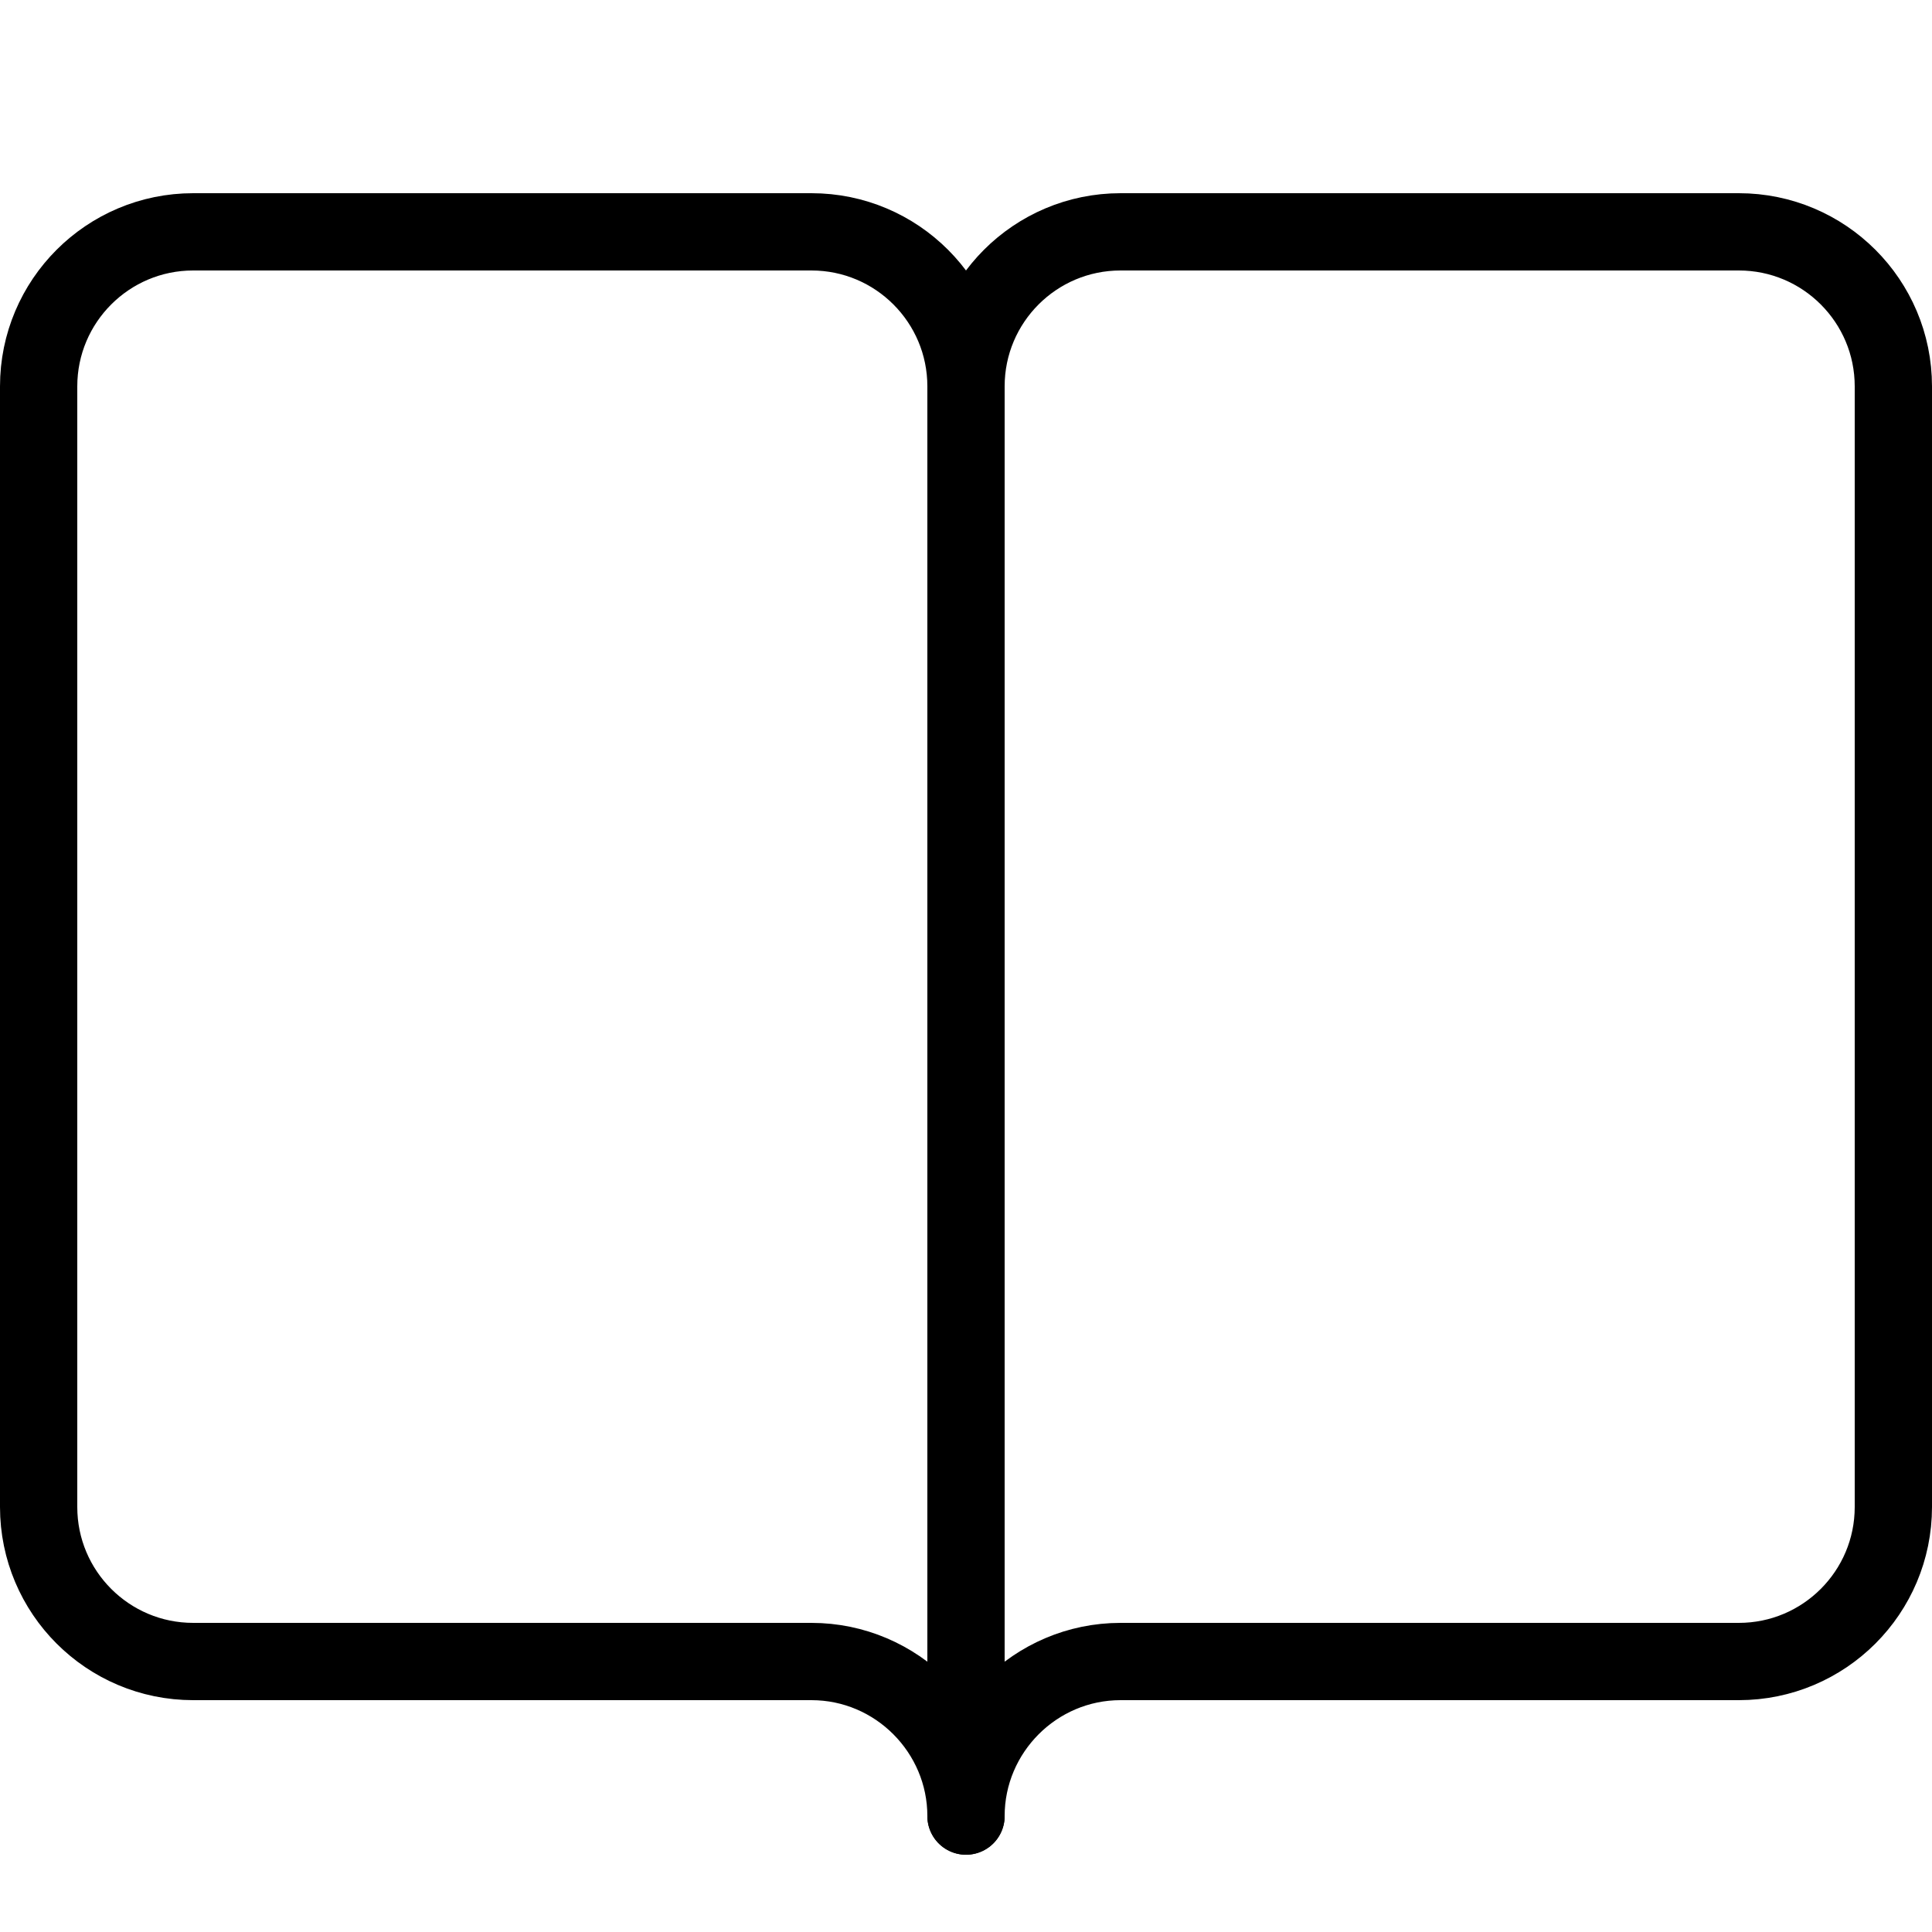 <?xml version="1.0" ?><!DOCTYPE svg  PUBLIC '-//W3C//DTD SVG 1.1//EN'  'http://www.w3.org/Graphics/SVG/1.1/DTD/svg11.dtd'><svg enable-background="new 0 0 50 50" height="50px" id="Layer_1" version="1.1" viewBox="0 0 50 50" width="50px" xml:space="preserve" xmlns="http://www.w3.org/2000/svg" xmlns:xlink="http://www.w3.org/1999/xlink"><rect fill="none" height="50" width="50"/><path d="  M29,43c-2.209,0-4,1.806-4,4V10c0-2.209,1.791-4,4-4h16c2.209,0,4,1.791,4,4v29c0,2.209-1.791,4-4,4H29z" fill="none" stroke="#000000" stroke-linecap="round" stroke-linejoin="round" stroke-miterlimit="10" stroke-width="2"/><path d="  M21,43c2.209,0,4,1.806,4,4V10c0-2.209-1.791-4-4-4H5c-2.209,0-4,1.791-4,4v29c0,2.209,1.791,4,4,4H21z" fill="none" stroke="#000000" stroke-linecap="round" stroke-linejoin="round" stroke-miterlimit="10" stroke-width="2"/></svg>